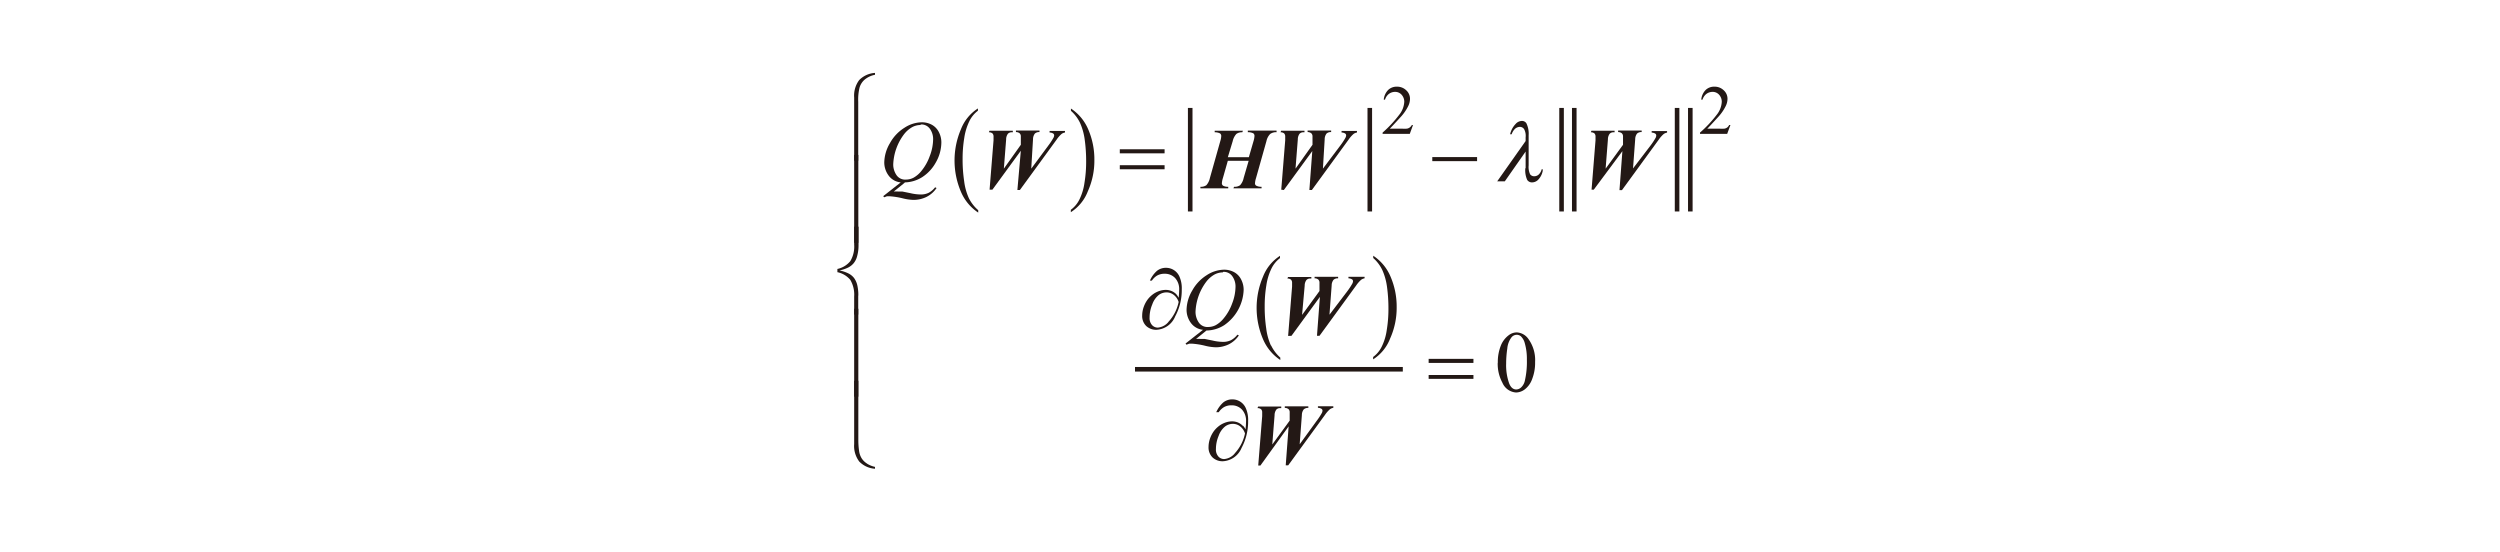<svg id="レイヤー_1" data-name="レイヤー 1" xmlns="http://www.w3.org/2000/svg" xmlns:xlink="http://www.w3.org/1999/xlink" viewBox="0 0 240 53"><defs><style>.cls-1,.cls-3{fill:none;}.cls-2{fill:#231815;}.cls-3{stroke:#231815;stroke-miterlimit:10;stroke-width:0.44px;}.cls-4{clip-path:url(#clip-path);}</style><clipPath id="clip-path"><rect class="cls-1" x="80.4" y="7" width="85.72" height="38"/></clipPath></defs><title>20191227-052-004-fig-09</title><path class="cls-2" d="M117.89,15.09h2l.45-1.55a2,2,0,0,0,.09-.49.3.3,0,0,0-.11-.25,1.15,1.15,0,0,0-.53-.11l0-.15h2.76l0,.15a1,1,0,0,0-.61.17,1.38,1.38,0,0,0-.36.68l-1,3.55a2.05,2.05,0,0,0-.1.5.26.26,0,0,0,.11.23,1,1,0,0,0,.52.11l0,.15h-2.7l.06-.15a.9.9,0,0,0,.58-.15,1.46,1.46,0,0,0,.34-.69l.48-1.65h-2l-.47,1.65a2,2,0,0,0-.1.5.28.28,0,0,0,.12.24.93.93,0,0,0,.49.1l0,.15h-2.67l0-.15a.89.89,0,0,0,.57-.15,1.5,1.5,0,0,0,.34-.69l1-3.55a1.84,1.84,0,0,0,.09-.48.31.31,0,0,0-.11-.25,1.1,1.1,0,0,0-.52-.11l0-.15h2.71l-.06.15a.87.87,0,0,0-.57.16,1.5,1.5,0,0,0-.35.69l-.47,1.55Z"/><path class="cls-2" d="M123,18.21l.38-4.74q0-.21,0-.34a.44.44,0,0,0-.1-.32.52.52,0,0,0-.35-.11l.06-.15h2.24l0,.15h-.11a.47.47,0,0,0-.36.14.9.9,0,0,0-.17.54l-.22,2.81L126,13.9l0-.53q0-.16,0-.26a.41.41,0,0,0-.11-.31.54.54,0,0,0-.36-.12l0-.15h2.26l0,.15a.6.6,0,0,0-.44.14.89.89,0,0,0-.18.54L127,16.19,128.65,14a6.49,6.49,0,0,0,.51-.77.55.55,0,0,0,.07-.24.22.22,0,0,0-.09-.17.71.71,0,0,0-.35-.1l0-.15h1.48l0,.15a.75.75,0,0,0-.33.14,2.88,2.88,0,0,0-.48.55l-3.52,4.83h-.24l.28-3.74-2.73,3.74Z"/><path class="cls-2" d="M152.79,18.21l.38-4.74q0-.21,0-.34a.44.44,0,0,0-.1-.32.53.53,0,0,0-.35-.11l.06-.15H155l0,.15h-.11a.47.47,0,0,0-.36.14.9.9,0,0,0-.17.54l-.22,2.81,1.67-2.29,0-.53q0-.16,0-.26a.41.41,0,0,0-.11-.31.54.54,0,0,0-.36-.12l0-.15h2.26l0,.15a.6.6,0,0,0-.44.14.89.89,0,0,0-.18.54l-.21,2.81L158.43,14a6.51,6.51,0,0,0,.51-.77A.55.55,0,0,0,159,13a.22.22,0,0,0-.09-.17.72.72,0,0,0-.35-.1l0-.15h1.48l0,.15a.75.75,0,0,0-.33.14,2.88,2.88,0,0,0-.48.55l-3.52,4.83h-.24l.28-3.74L153,18.21Z"/><path class="cls-2" d="M95,18.21l.38-4.74q0-.21,0-.34a.44.44,0,0,0-.1-.32.52.52,0,0,0-.35-.11l.06-.15h2.24l0,.15h-.11a.47.47,0,0,0-.36.14.9.9,0,0,0-.17.54l-.22,2.81L98,13.9l0-.53q0-.16,0-.26a.41.41,0,0,0-.11-.31.54.54,0,0,0-.36-.12l0-.15h2.26l0,.15a.6.6,0,0,0-.44.14.89.89,0,0,0-.18.54L99,16.19,100.62,14a6.49,6.49,0,0,0,.51-.77.55.55,0,0,0,.07-.24.22.22,0,0,0-.09-.17.72.72,0,0,0-.35-.1l0-.15h1.48l0,.15a.75.75,0,0,0-.33.14,2.88,2.88,0,0,0-.48.55l-3.52,4.83h-.24L98,14.47l-2.73,3.74Z"/><path class="cls-3" d="M114.26,10.36V20.3m17.24-9.94V20.3m19.63-9.94V20.3m-1.22-9.94V20.3m12.36-9.94V20.3M161,10.36V20.3"/><path class="cls-2" d="M88.38,12a1.72,1.72,0,0,0-.8.2,2.62,2.62,0,0,0-.77.66,5.13,5.13,0,0,0-1.06,2.93,1.81,1.81,0,0,0,.3,1,1,1,0,0,0,.92.45,1.58,1.58,0,0,0,.73-.18,2.6,2.6,0,0,0,.74-.63A4.73,4.73,0,0,0,89.25,15a4.58,4.58,0,0,0,.33-1.62,1.68,1.68,0,0,0-.3-1,1,1,0,0,0-.9-.43Zm-1.53,5.54-1.05.85a2.62,2.62,0,0,1,.46,0l.38,0,.74.15a4.59,4.59,0,0,0,1,.13,1.72,1.72,0,0,0,.77-.16,1.92,1.92,0,0,0,.62-.53l.14.07a2.52,2.52,0,0,1-1,.87,2.83,2.83,0,0,1-1.21.27,4.72,4.72,0,0,1-1-.14,7.26,7.26,0,0,0-1.32-.21l-.23,0-.27.1-.09-.11,1.68-1.32a1.63,1.63,0,0,1-1.18-.68,2.12,2.12,0,0,1-.4-1.23,3.75,3.75,0,0,1,.54-1.85,4,4,0,0,1,1.39-1.48,3.13,3.13,0,0,1,1.66-.53,2,2,0,0,1,1,.25,1.65,1.65,0,0,1,.66.71,2.13,2.13,0,0,1,.23,1,3.91,3.91,0,0,1-.54,1.91A3.91,3.91,0,0,1,88.54,17a3.26,3.26,0,0,1-1.69.51Z"/><path class="cls-2" d="M103.68,11.79a5.77,5.77,0,0,1,.45,1.6,15.1,15.1,0,0,1,.14,2.15,12.18,12.18,0,0,1-.16,2,5.23,5.23,0,0,1-.48,1.6,2.71,2.71,0,0,1-.83,1v.23a4.12,4.12,0,0,0,1.63-2,7.15,7.15,0,0,0,.63-3,7.25,7.25,0,0,0-.59-2.95,4.49,4.49,0,0,0-1.66-2v.22a3.63,3.63,0,0,1,.87,1.15ZM93,19a5.62,5.62,0,0,1-.44-1.6,14.06,14.06,0,0,1-.15-2.16,12.09,12.09,0,0,1,.16-2,5.52,5.52,0,0,1,.49-1.61,2.79,2.79,0,0,1,.82-1v-.22a4.15,4.15,0,0,0-1.63,2,7.63,7.63,0,0,0,0,6,4.49,4.49,0,0,0,1.66,2v-.23A3.71,3.71,0,0,1,93,19Z"/><g class="cls-4"><path class="cls-2" d="M137.5,15.47h4.3v-.39h-4.3v.39Zm-30,.78h4.3v-.39h-4.3v.39Zm0-1.53h4.3v-.39h-4.3v.39Z"/><path class="cls-2" d="M84,7a2.32,2.32,0,0,0-1.52.69A2.49,2.49,0,0,0,82,9.36v6.07h.39V9.78a4.88,4.88,0,0,1,.13-1.38A1.6,1.6,0,0,1,83,7.65a2.19,2.19,0,0,1,1-.47V7Z"/></g><path class="cls-2" d="M82.4,28.38a4.19,4.19,0,0,0-.1-1,1.92,1.92,0,0,0-.31-.69,1.57,1.57,0,0,0-.54-.44,3.67,3.67,0,0,0-.86-.29,3.36,3.36,0,0,0,.84-.28,1.65,1.65,0,0,0,.52-.41,1.73,1.73,0,0,0,.34-.7,3.78,3.78,0,0,0,.13-1V21.76H82v1.72a2.73,2.73,0,0,1-.37,1.59,2.2,2.2,0,0,1-1.24.75v.31a2.19,2.19,0,0,1,1.24.74A2.8,2.8,0,0,1,82,28.47V30.2h.39V28.38Z"/><g class="cls-4"><polygon class="cls-2" points="82.4 14.87 82 14.87 82 23.31 82.4 23.31 82.4 14.87 82.4 14.87"/><path class="cls-2" d="M83.23,44.5a1.63,1.63,0,0,1-.51-.5,1.78,1.78,0,0,1-.25-.73,7.35,7.35,0,0,1-.07-1V36.56H82v6.07a2.47,2.47,0,0,0,.49,1.68A2.32,2.32,0,0,0,84,45v-.18a2.33,2.33,0,0,1-.78-.32Z"/></g><polygon class="cls-2" points="82.4 29.64 82 29.64 82 38.08 82.4 38.08 82.4 29.64 82.4 29.64"/><path class="cls-2" d="M135.65,12l-.31.85h-2.61v-.12A11.77,11.77,0,0,0,134.34,11a2.17,2.17,0,0,0,.47-1.22,1,1,0,0,0-.26-.69.82.82,0,0,0-.62-.27,1,1,0,0,0-.59.19,1.11,1.11,0,0,0-.38.56h-.12a1.52,1.52,0,0,1,.42-.93,1.17,1.17,0,0,1,.84-.32,1.25,1.25,0,0,1,.9.35,1.09,1.09,0,0,1,.36.82,1.58,1.58,0,0,1-.16.67,4.44,4.44,0,0,1-.78,1.12q-.81.89-1,1.07h1.16a3.1,3.1,0,0,0,.49,0,.65.65,0,0,0,.26-.11.7.7,0,0,0,.2-.23Z"/><path class="cls-2" d="M166.12,12l-.31.85H163.2v-.12A11.77,11.77,0,0,0,164.82,11a2.17,2.17,0,0,0,.47-1.22,1,1,0,0,0-.26-.69.82.82,0,0,0-.62-.27,1,1,0,0,0-.59.19,1.11,1.11,0,0,0-.38.56h-.12a1.52,1.52,0,0,1,.42-.93,1.17,1.17,0,0,1,.84-.32,1.25,1.25,0,0,1,.9.35,1.09,1.09,0,0,1,.36.82,1.58,1.58,0,0,1-.16.67,4.45,4.45,0,0,1-.78,1.12q-.81.89-1,1.07h1.16a3.1,3.1,0,0,0,.49,0,.65.65,0,0,0,.26-.11A.7.7,0,0,0,166,12Z"/><path class="cls-2" d="M123.66,32.25l.38-4.74q0-.21,0-.34a.44.44,0,0,0-.1-.32.52.52,0,0,0-.35-.11l.06-.15h2.24l0,.15h-.11a.47.47,0,0,0-.36.14.9.9,0,0,0-.17.54L125,30.23l1.67-2.29,0-.53q0-.16,0-.26a.41.41,0,0,0-.11-.31.54.54,0,0,0-.36-.12l0-.15h2.26l0,.15a.6.6,0,0,0-.44.14.89.89,0,0,0-.18.54l-.21,2.81L129.31,28a6.48,6.48,0,0,0,.51-.77.55.55,0,0,0,.07-.24.22.22,0,0,0-.09-.17.72.72,0,0,0-.35-.1l0-.15H131l0,.15a.75.75,0,0,0-.33.14,2.89,2.89,0,0,0-.48.55l-3.52,4.83h-.24l.28-3.74-2.73,3.74Z"/><path class="cls-2" d="M120.79,44.69l.38-4.74q0-.21,0-.34a.44.44,0,0,0-.1-.32.52.52,0,0,0-.35-.11l.06-.15H123l0,.15h-.11a.47.47,0,0,0-.36.14.9.9,0,0,0-.17.54l-.22,2.81,1.67-2.29,0-.53q0-.16,0-.26a.41.41,0,0,0-.11-.31.54.54,0,0,0-.36-.12l0-.15h2.26l0,.15a.6.6,0,0,0-.44.14.89.89,0,0,0-.18.54l-.21,2.81,1.61-2.22a6.48,6.48,0,0,0,.51-.77.55.55,0,0,0,.07-.24.22.22,0,0,0-.09-.17.72.72,0,0,0-.35-.1l0-.15h1.48l0,.15a.75.75,0,0,0-.33.14,2.89,2.89,0,0,0-.48.55l-3.52,4.83h-.24l.28-3.74L121,44.69Z"/><line class="cls-3" x1="108.96" y1="35.45" x2="134.67" y2="35.45"/><path class="cls-2" d="M117.4,26.15a1.73,1.73,0,0,0-.8.2,2.62,2.62,0,0,0-.77.66,5.13,5.13,0,0,0-1.06,2.93,1.81,1.81,0,0,0,.3,1,1,1,0,0,0,.92.45,1.58,1.58,0,0,0,.73-.18,2.61,2.61,0,0,0,.74-.63,4.72,4.72,0,0,0,.82-1.43,4.58,4.58,0,0,0,.33-1.62,1.68,1.68,0,0,0-.3-1,1,1,0,0,0-.9-.43Zm-1.53,5.54-1.05.85a2.62,2.62,0,0,1,.46,0l.38,0,.74.15a4.58,4.58,0,0,0,1,.13,1.72,1.72,0,0,0,.77-.16,1.92,1.92,0,0,0,.62-.53l.14.07a2.51,2.51,0,0,1-1,.87,2.83,2.83,0,0,1-1.21.27,4.72,4.72,0,0,1-1-.14,7.25,7.25,0,0,0-1.32-.21l-.23,0-.27.1-.09-.11,1.68-1.32a1.63,1.63,0,0,1-1.18-.68,2.12,2.12,0,0,1-.4-1.23,3.75,3.75,0,0,1,.54-1.85,4.05,4.05,0,0,1,1.39-1.48,3.13,3.13,0,0,1,1.66-.53,2,2,0,0,1,1,.25,1.64,1.64,0,0,1,.66.71,2.13,2.13,0,0,1,.23,1,4.3,4.3,0,0,1-1.87,3.37,3.27,3.27,0,0,1-1.69.51Z"/><path class="cls-2" d="M112.16,30.92a1.5,1.5,0,0,1-1,.53.74.74,0,0,1-.57-.25,1,1,0,0,1-.23-.72,3.22,3.22,0,0,1,.26-1.26,2,2,0,0,1,.62-.9,1.24,1.24,0,0,1,.73-.25,1.13,1.13,0,0,1,.7.23,1.41,1.41,0,0,1,.48.69,4,4,0,0,1-1,1.93Zm.8-2.64a1.48,1.48,0,0,0-.44-.32,1.46,1.46,0,0,0-.61-.13,1.93,1.93,0,0,0-.57.09,2.33,2.33,0,0,0-.57.27,2.66,2.66,0,0,0-.54.49,2.71,2.71,0,0,0-.42.75,2.49,2.49,0,0,0-.16.86,1.33,1.33,0,0,0,.38,1,1.39,1.39,0,0,0,1,.37,2.06,2.06,0,0,0,1.79-1.29,5.34,5.34,0,0,0,.63-2.6,2.75,2.75,0,0,0-.22-1.21,1.4,1.4,0,0,0-1.28-.85,1.37,1.37,0,0,0-.88.29,2.71,2.71,0,0,0-.68.94h.19a1.56,1.56,0,0,1,.51-.49,1.43,1.43,0,0,1,.72-.17,1.34,1.34,0,0,1,1,.41,1.58,1.58,0,0,1,.39,1.14,7.27,7.27,0,0,1-.05.76,1.51,1.51,0,0,0-.23-.34Z"/><path class="cls-2" d="M132.7,25.92a5.78,5.78,0,0,1,.45,1.6,15.11,15.11,0,0,1,.14,2.15,12.18,12.18,0,0,1-.16,2,5.23,5.23,0,0,1-.48,1.6,2.71,2.71,0,0,1-.83,1v.23a4.12,4.12,0,0,0,1.63-2,7.15,7.15,0,0,0,.63-3,7.25,7.25,0,0,0-.59-2.95,4.49,4.49,0,0,0-1.66-2v.22a3.63,3.63,0,0,1,.87,1.15ZM122,33.15a5.62,5.62,0,0,1-.44-1.6,14.06,14.06,0,0,1-.15-2.16,12.08,12.08,0,0,1,.16-2,5.52,5.52,0,0,1,.49-1.61,2.79,2.79,0,0,1,.82-1v-.22a4.15,4.15,0,0,0-1.63,2,7.63,7.63,0,0,0,0,6,4.49,4.49,0,0,0,1.66,2v-.23a3.71,3.71,0,0,1-.87-1.14Z"/><path class="cls-2" d="M118.53,43.54a1.5,1.5,0,0,1-1,.53.74.74,0,0,1-.57-.25,1,1,0,0,1-.23-.72,3.22,3.22,0,0,1,.26-1.26,2,2,0,0,1,.62-.9,1.24,1.24,0,0,1,.73-.25,1.13,1.13,0,0,1,.7.23,1.41,1.41,0,0,1,.48.69,4,4,0,0,1-1,1.93Zm.8-2.64a1.48,1.48,0,0,0-.44-.32,1.46,1.46,0,0,0-.61-.13,1.93,1.93,0,0,0-.57.09,2.34,2.34,0,0,0-.57.27,2.66,2.66,0,0,0-.54.49,2.7,2.7,0,0,0-.42.75,2.49,2.49,0,0,0-.16.86,1.33,1.33,0,0,0,.38,1,1.39,1.39,0,0,0,1,.37A2.06,2.06,0,0,0,119.19,43a5.34,5.34,0,0,0,.63-2.6,2.75,2.75,0,0,0-.22-1.21,1.4,1.4,0,0,0-1.28-.85,1.37,1.37,0,0,0-.88.29,2.71,2.71,0,0,0-.68.94H117a1.56,1.56,0,0,1,.51-.49,1.43,1.43,0,0,1,.72-.17,1.34,1.34,0,0,1,1,.41,1.58,1.58,0,0,1,.39,1.14,7.3,7.3,0,0,1-.05.76,1.51,1.51,0,0,0-.23-.34Z"/><path class="cls-2" d="M137.15,36.37h4.3V36h-4.3v.39Zm0-1.53h4.3v-.39h-4.3v.39Z"/><path class="cls-2" d="M144.59,34.91a5.21,5.21,0,0,0,.28,1.87q.23.61.7.61a.72.72,0,0,0,.46-.2,1.26,1.26,0,0,0,.36-.66,8.08,8.08,0,0,0,.19-2,5.43,5.43,0,0,0-.2-1.58,1.4,1.4,0,0,0-.38-.67.62.62,0,0,0-.4-.14.65.65,0,0,0-.5.25,2.08,2.08,0,0,0-.4,1.07,9.92,9.92,0,0,0-.11,1.44Zm-.8-.1a4.23,4.23,0,0,1,.29-1.63,2.29,2.29,0,0,1,.76-1,1.29,1.29,0,0,1,.76-.27,1.45,1.45,0,0,1,1.14.65,3.44,3.44,0,0,1,.63,2.18,4.3,4.3,0,0,1-.28,1.64,2.18,2.18,0,0,1-.71,1,1.45,1.45,0,0,1-.83.3,1.53,1.53,0,0,1-1.32-.94,3.81,3.81,0,0,1-.45-1.9Z"/><path class="cls-2" d="M146.43,16.16a2.26,2.26,0,0,0,.18,1.11.54.54,0,0,0,.46.24.83.83,0,0,0,.58-.24,1.67,1.67,0,0,0,.45-.86,1.34,1.34,0,0,0,0-.16H148a1,1,0,0,1-.29.51.63.63,0,0,1-.43.16.47.47,0,0,1-.39-.19,1.67,1.67,0,0,1-.14-.85l0-2.89a2.29,2.29,0,0,0-.22-1.16.5.5,0,0,0-.43-.22.82.82,0,0,0-.59.28,2.1,2.1,0,0,0-.54,1h.15a1.27,1.27,0,0,1,.34-.54.72.72,0,0,1,.44-.17.49.49,0,0,1,.41.21,1.35,1.35,0,0,1,.15.8v.35l-2.73,3.87h.73l2-2.86v1.59Z"/></svg>